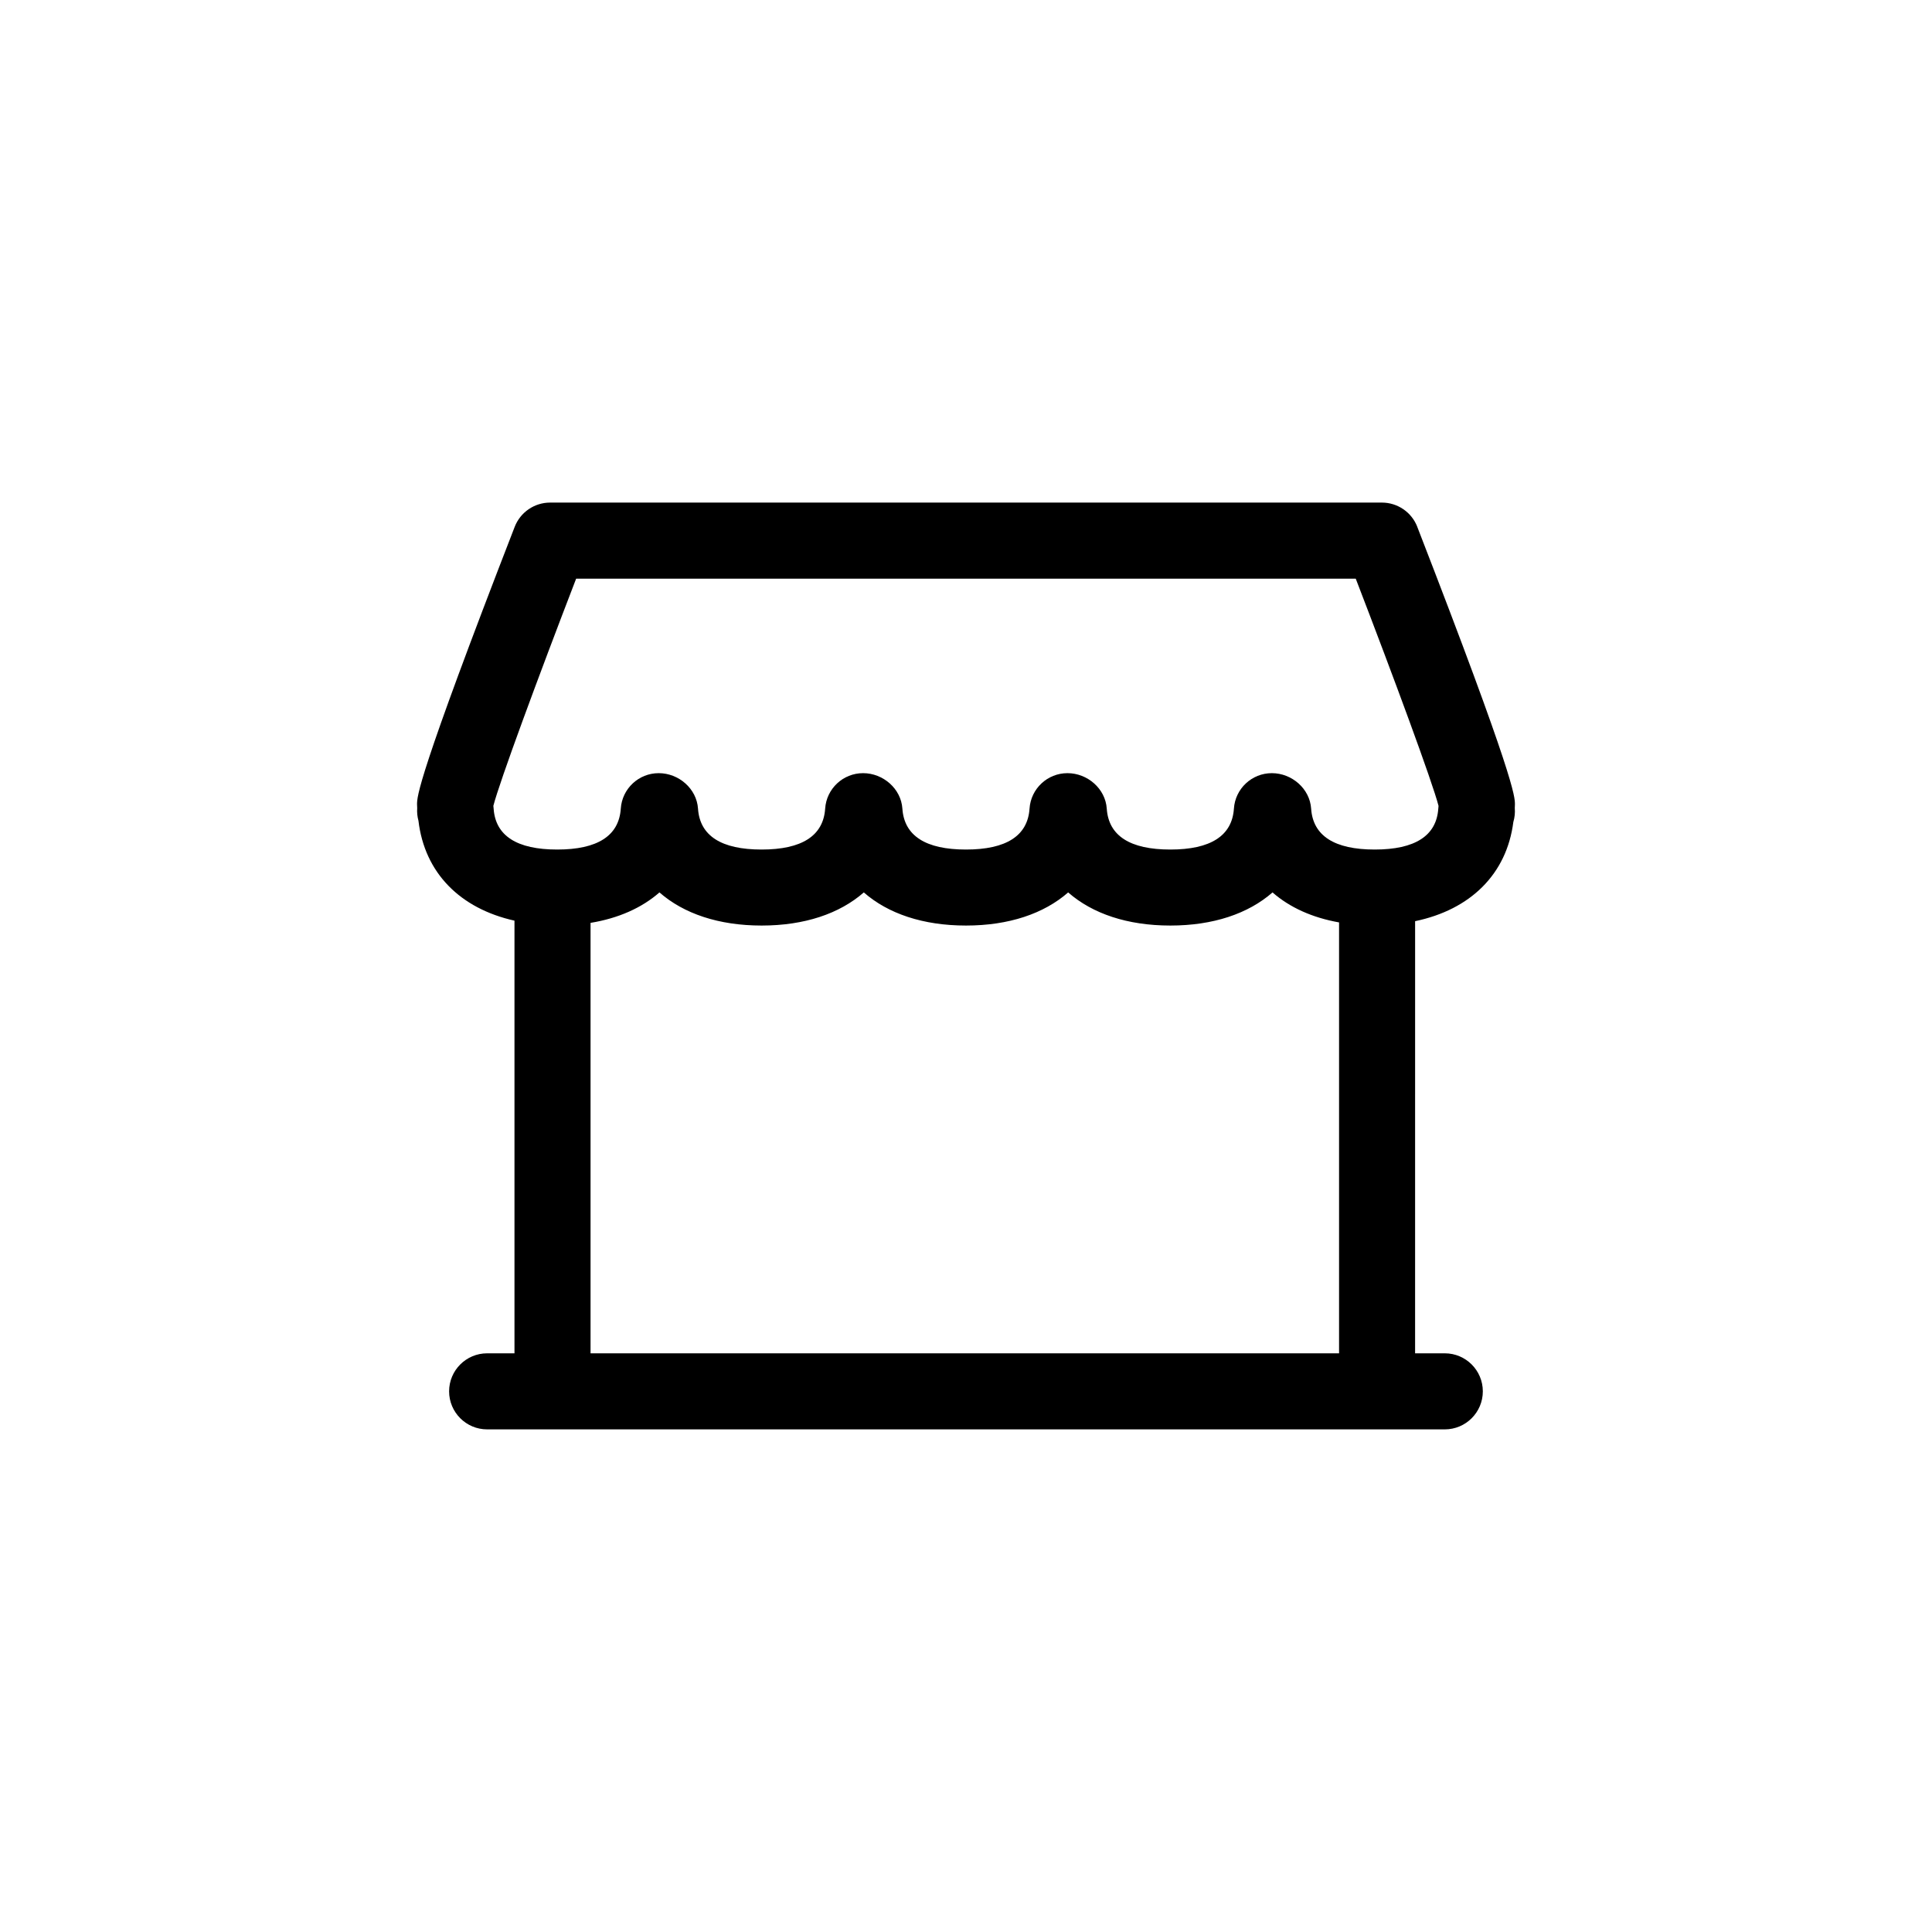 <?xml version="1.0" encoding="UTF-8"?>
<!-- Uploaded to: ICON Repo, www.svgrepo.com, Generator: ICON Repo Mixer Tools -->
<svg fill="#000000" width="800px" height="800px" version="1.1" viewBox="144 144 512 512" xmlns="http://www.w3.org/2000/svg">
 <path d="m519.6 283.62c-1.5-3.879-5.234-6.43-9.391-6.43h-220.42c-4.156 0-7.891 2.555-9.391 6.43-25.875 66.676-25.875 71.492-25.875 73.551 0 0.348 0.016 0.695 0.039 0.988-0.082 1.129 0.039 2.258 0.332 3.344 1.633 13.82 11.035 23.262 25.449 26.48v114.66h-7.246c-5.562 0-10.078 4.516-10.078 10.078s4.516 10.078 10.078 10.078h253.79c5.562 0 10.078-4.516 10.078-10.078s-4.516-10.078-10.078-10.078h-7.871l0.004-114.52c14.645-3.055 24.262-12.445 26.031-26.285 0.359-1.199 0.488-2.457 0.383-3.719 0.02-0.312 0.035-0.625 0.035-0.945 0-2.055 0-6.879-25.875-73.551zm-219.1 219.02v-114.07c7.387-1.215 13.582-3.969 18.262-8.07 6.438 5.644 15.734 8.781 27.078 8.781 11.348 0 20.641-3.144 27.078-8.781 6.438 5.644 15.734 8.781 27.078 8.781 11.348 0 20.641-3.144 27.078-8.781 6.438 5.644 15.734 8.781 27.078 8.781 11.348 0 20.641-3.144 27.078-8.781 4.543 3.981 10.531 6.688 17.633 7.949v114.2zm224.72-144.96c-0.031 0.207-0.051 0.414-0.059 0.621-0.484 7.188-6.152 10.836-16.848 10.836s-16.363-3.648-16.848-10.836c-0.348-5.297-5.113-9.406-10.414-9.406s-9.703 4.109-10.051 9.406c-0.484 7.188-6.152 10.836-16.848 10.836-10.695 0-16.363-3.648-16.848-10.836-0.348-5.297-5.113-9.406-10.414-9.406s-9.703 4.109-10.051 9.406c-0.484 7.188-6.152 10.836-16.848 10.836-10.695 0-16.363-3.648-16.848-10.836-0.348-5.297-5.113-9.406-10.414-9.406s-9.703 4.109-10.051 9.406c-0.484 7.188-6.152 10.836-16.848 10.836-10.695 0-16.363-3.648-16.848-10.836-0.348-5.297-5.113-9.406-10.414-9.406-5.301 0-9.703 4.109-10.051 9.406-0.484 7.188-6.152 10.836-16.848 10.836s-16.363-3.648-16.848-10.836c-0.012-0.207-0.031-0.406-0.059-0.609 0-0.051-0.004-0.098-0.012-0.145 1.637-6.375 11.809-33.91 21.938-60.199h206.6c10.125 26.289 20.293 53.828 21.938 60.199-0.004 0.043-0.012 0.086-0.012 0.133z"/>
</svg>